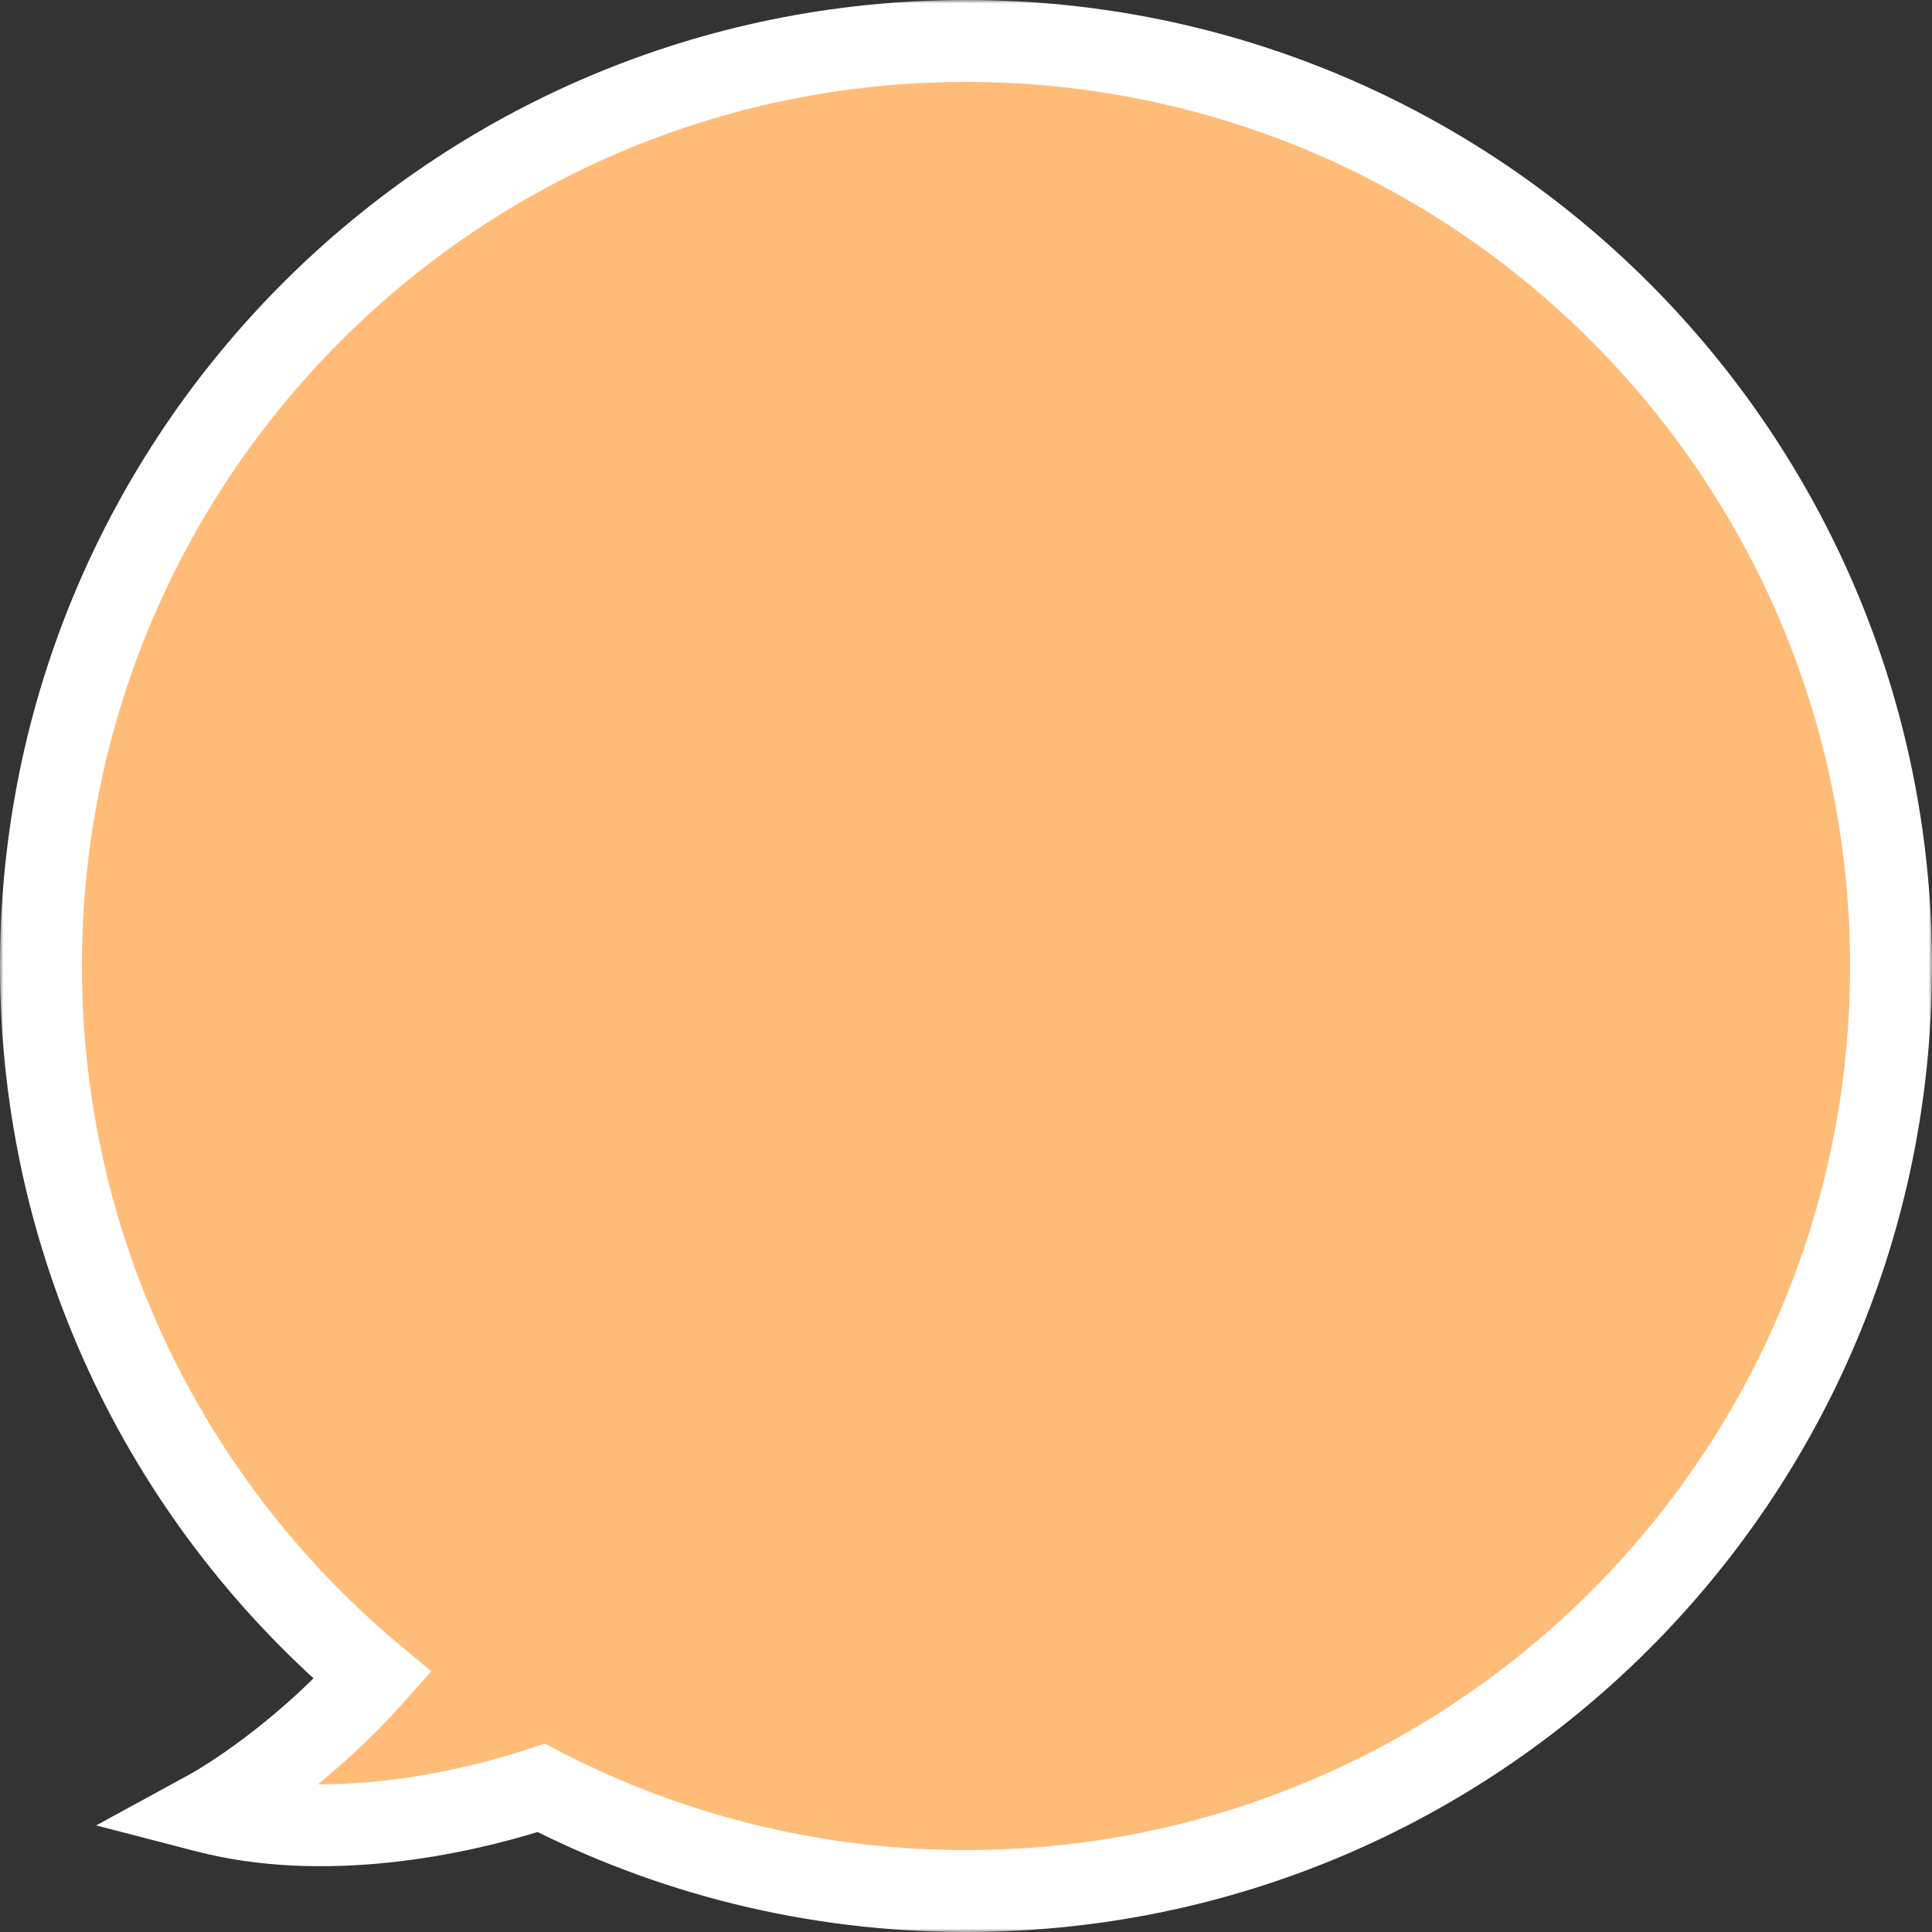 <?xml version="1.0" encoding="utf-8"?>
<svg xmlns="http://www.w3.org/2000/svg" fill="none" height="100%" overflow="visible" preserveAspectRatio="none" style="display: block;" viewBox="0 0 283 283" width="100%">
<rect x="0" y="0" width="283" height="283" fill="#333333" stroke="none"/>
<g id="Union">
<mask fill="black" height="283" id="path-1-outside-1_0_537" maskUnits="userSpaceOnUse" width="283" x="0" y="0">
<rect fill="white" height="283" width="283"/>
<path d="M141.5 6C216.335 6 277 66.665 277 141.5C277 216.335 216.335 277 141.5 277C119.064 277 97.903 271.545 79.268 261.893C66.298 266.174 47.022 269.725 30.284 265.386C35.275 262.664 45.597 255.56 54.578 245.447C24.886 220.591 6 183.252 6 141.5C6 66.665 66.665 6 141.5 6Z"/>
</mask>
<path d="M141.5 6C216.335 6 277 66.665 277 141.5C277 216.335 216.335 277 141.5 277C119.064 277 97.903 271.545 79.268 261.893C66.298 266.174 47.022 269.725 30.284 265.386C35.275 262.664 45.597 255.56 54.578 245.447C24.886 220.591 6 183.252 6 141.5C6 66.665 66.665 6 141.5 6Z" fill="#FFBC78"/>
<path d="M79.268 261.893L82.027 256.565L79.785 255.403L77.387 256.195L79.268 261.893ZM30.284 265.386L27.411 260.118L14.088 267.385L28.778 271.194L30.284 265.386ZM54.578 245.447L59.064 249.432L63.167 244.812L58.429 240.846L54.578 245.447ZM141.5 6V12C213.021 12 271 69.979 271 141.5H277H283C283 63.352 219.648 0 141.5 0V6ZM277 141.5H271C271 213.021 213.021 271 141.5 271V277V283C219.648 283 283 219.648 283 141.5H277ZM141.5 277V271C120.048 271 99.831 265.786 82.027 256.565L79.268 261.893L76.508 267.22C95.976 277.304 118.081 283 141.5 283V277ZM79.268 261.893L77.387 256.195C64.89 260.32 46.912 263.498 31.79 259.578L30.284 265.386L28.778 271.194C47.131 275.952 67.706 272.028 81.148 267.59L79.268 261.893ZM30.284 265.386L33.157 270.653C38.691 267.635 49.577 260.114 59.064 249.432L54.578 245.447L50.092 241.463C41.616 251.006 31.858 257.693 27.411 260.118L30.284 265.386ZM54.578 245.447L58.429 240.846C30.04 217.082 12 181.401 12 141.5H6H0C0 185.103 19.731 224.101 50.727 250.048L54.578 245.447ZM6 141.5H12C12 69.979 69.979 12 141.5 12V6V0C63.352 0 0 63.352 0 141.5H6Z" fill="white" mask="url(#path-1-outside-1_0_537)"/>
</g>
</svg>